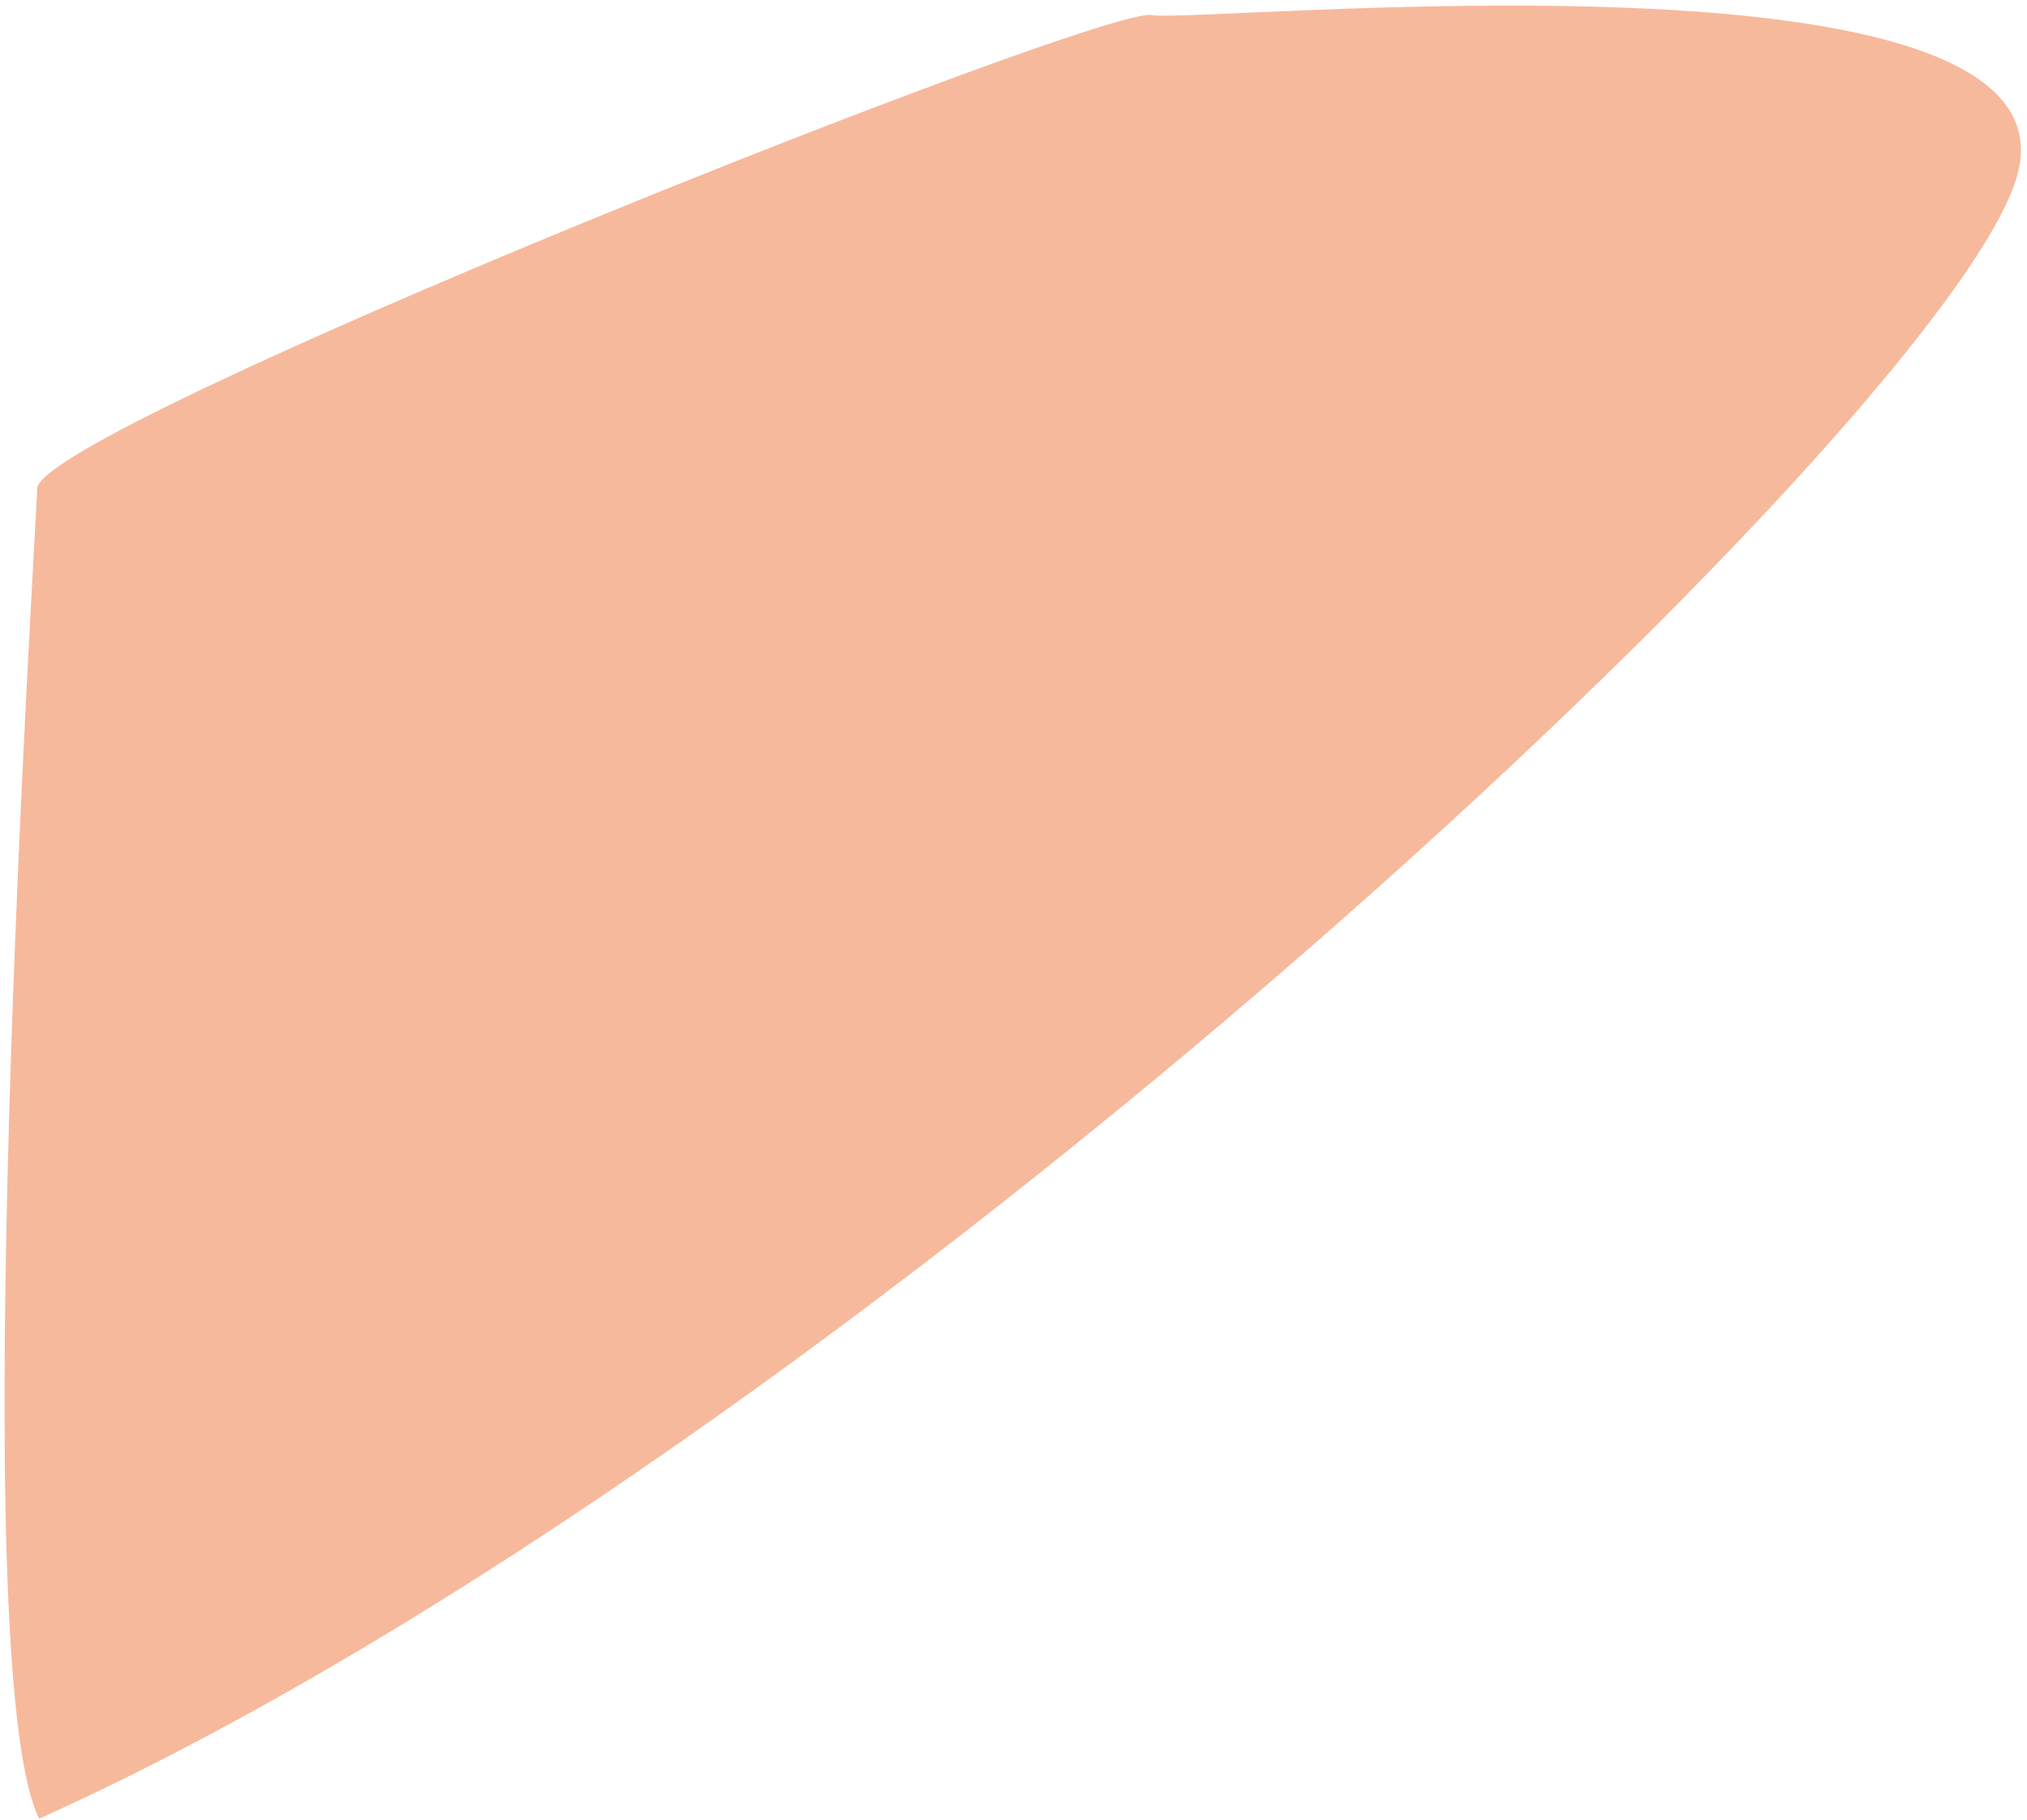 <svg width="108" height="97" viewBox="0 0 108 97" fill="none" xmlns="http://www.w3.org/2000/svg">
<path d="M2.088 96.913C45.044 77.605 103.444 22.564 107.438 9.495C111.433 -3.574 64.06 1.269 61.343 0.802C58.625 0.334 2.066 22.825 1.981 26.033C1.912 28.599 -1.965 88.85 2.088 96.913Z" fill="#F7B99C"/>
</svg>
